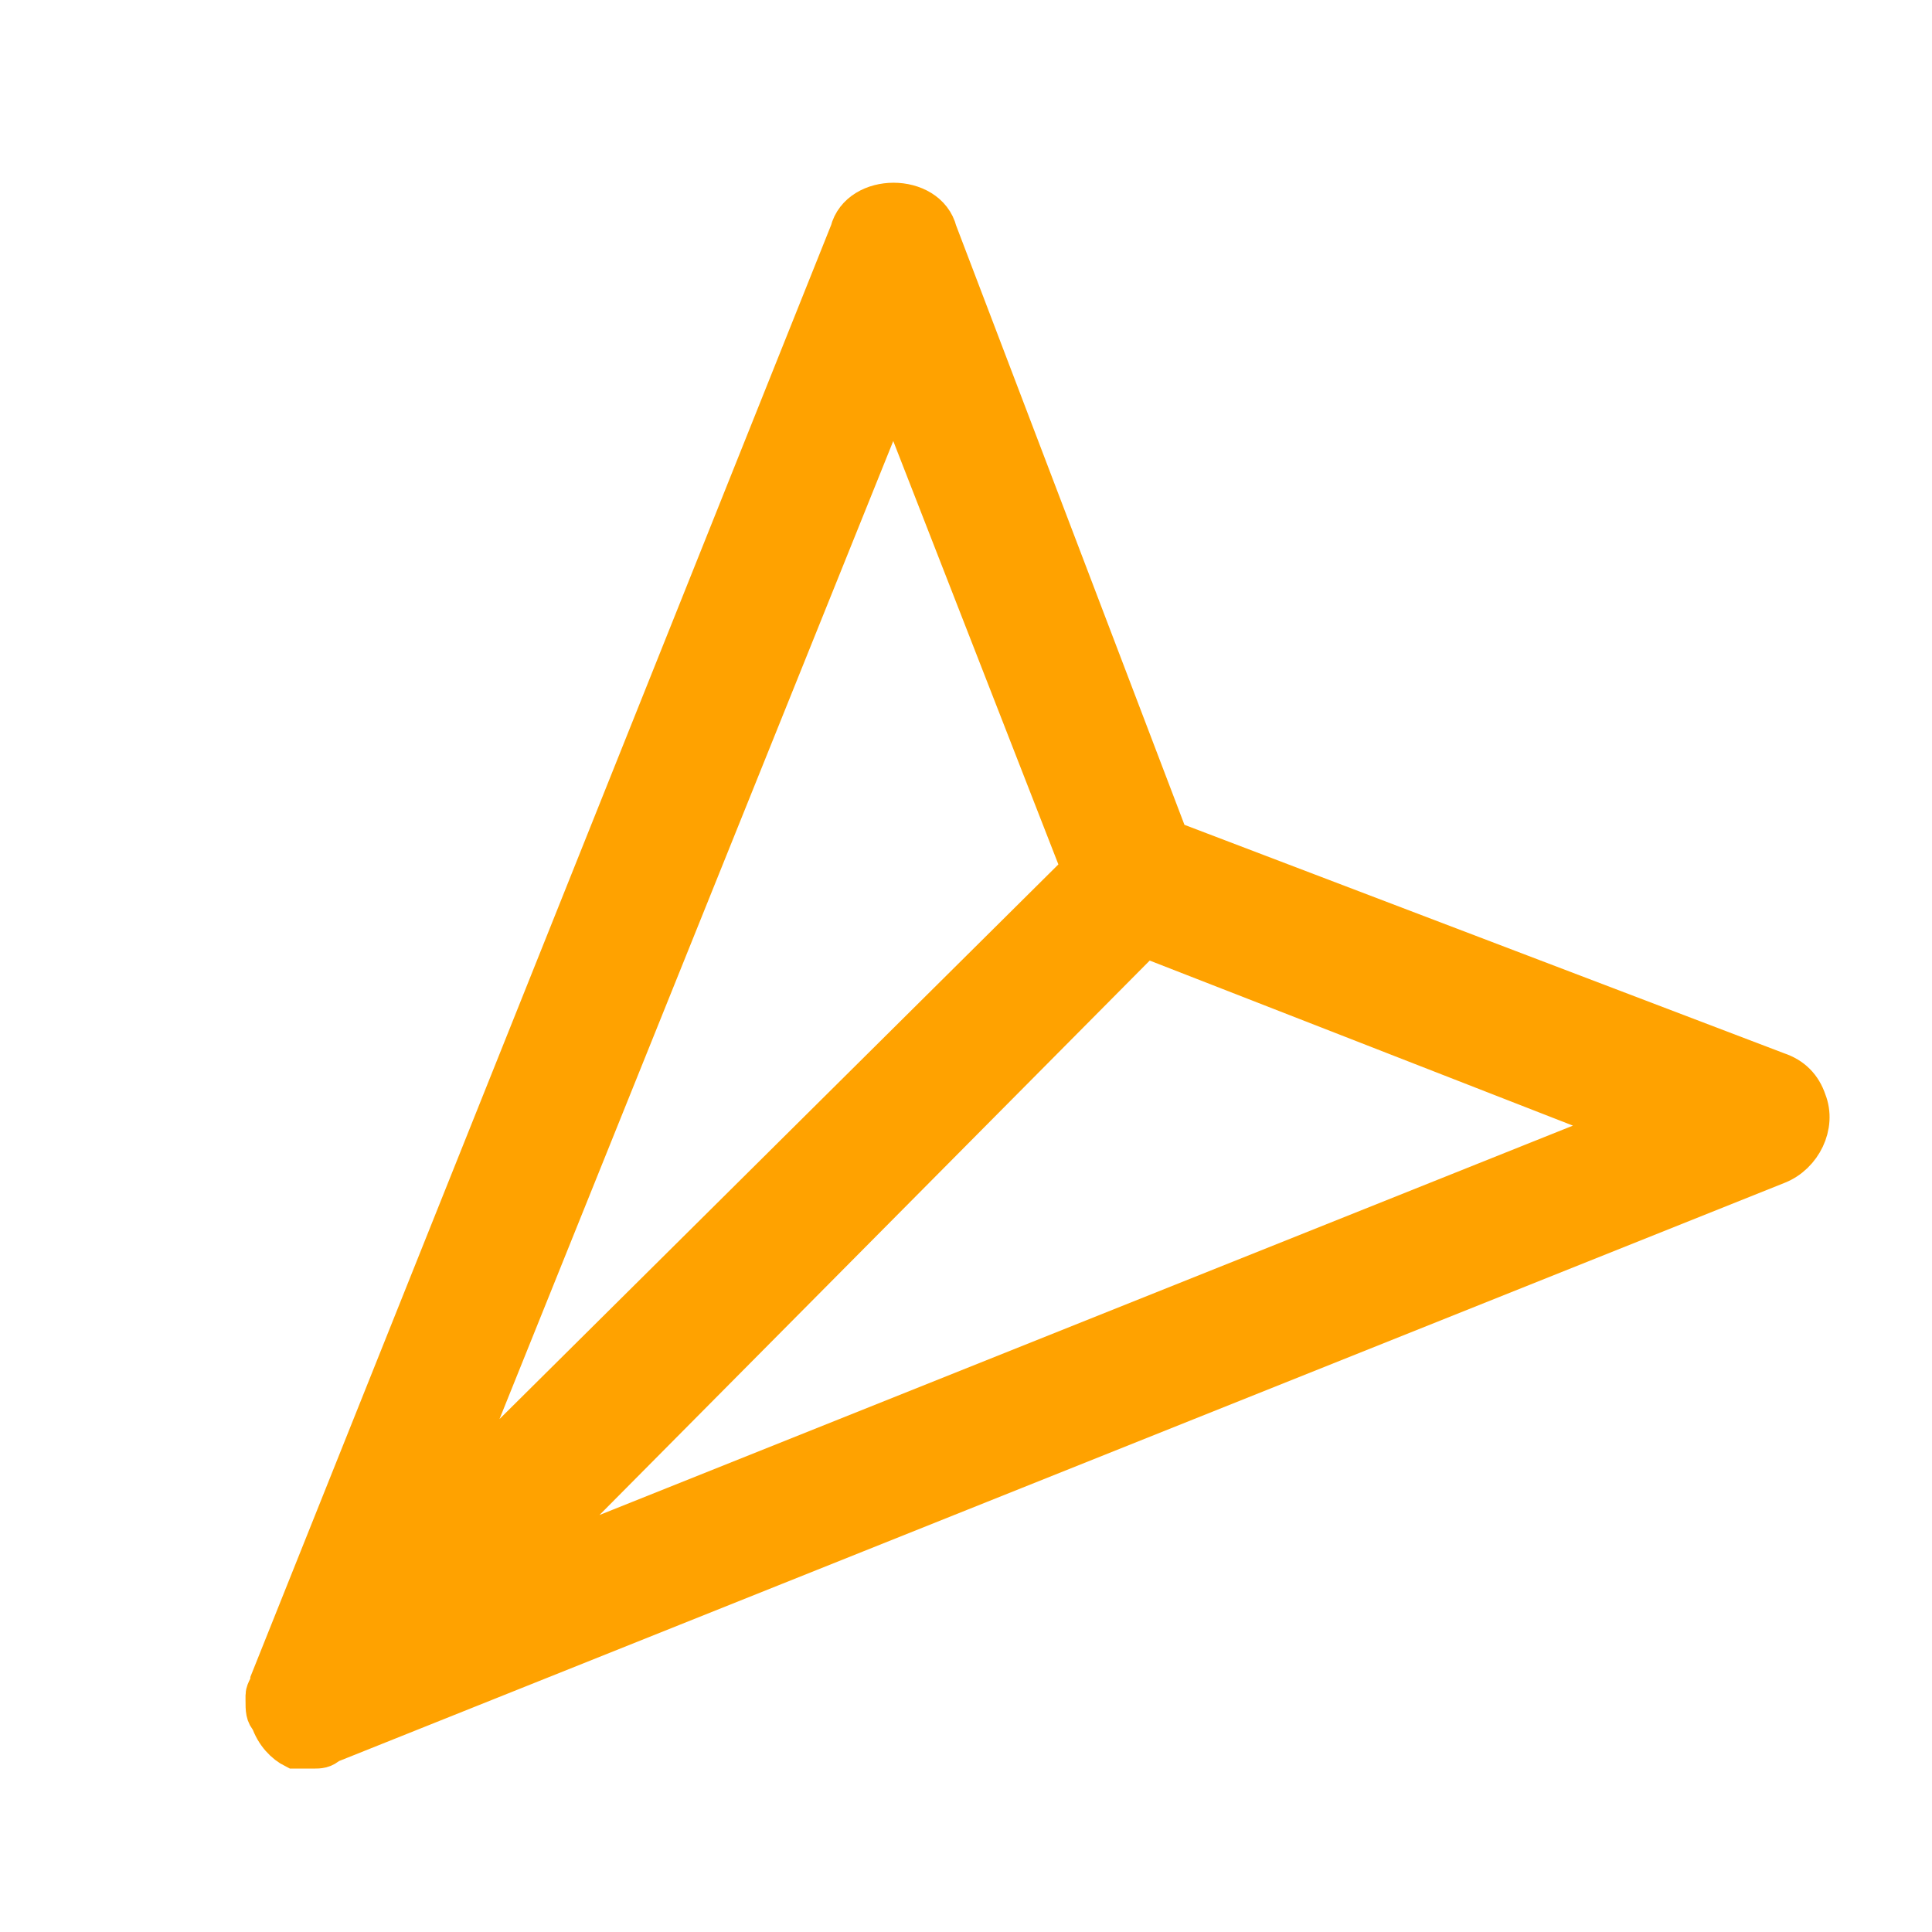 <svg width="24" height="24" viewBox="0 0 24 24" fill="none" xmlns="http://www.w3.org/2000/svg">
<path d="M3.36 21.36C3.42 21.54 3.54 21.66 3.66 21.72L3.72 21.72C3.78 21.72 3.84 21.72 3.84 21.72L3.9 21.72C3.96 21.72 4.02 21.72 4.08 21.66L22.08 14.46C22.38 14.34 22.56 13.98 22.44 13.68C22.38 13.5 22.26 13.38 22.08 13.32L14.52 10.44L11.64 2.88C11.58 2.64 11.34 2.52 11.1 2.52C10.86 2.52 10.62 2.64 10.56 2.88L3.36 20.88C3.36 20.94 3.3 21 3.3 21.06L3.3 21.12C3.3 21.24 3.3 21.3 3.36 21.36ZM6.42 19.5L14.22 11.64L20.22 13.98L6.42 19.5ZM11.1 4.8L13.44 10.8L5.52 18.66L11.1 4.8Z" fill="#FFA200" stroke="#FFA200" stroke-width="0.5" stroke-miterlimit="10"/>
</svg>
